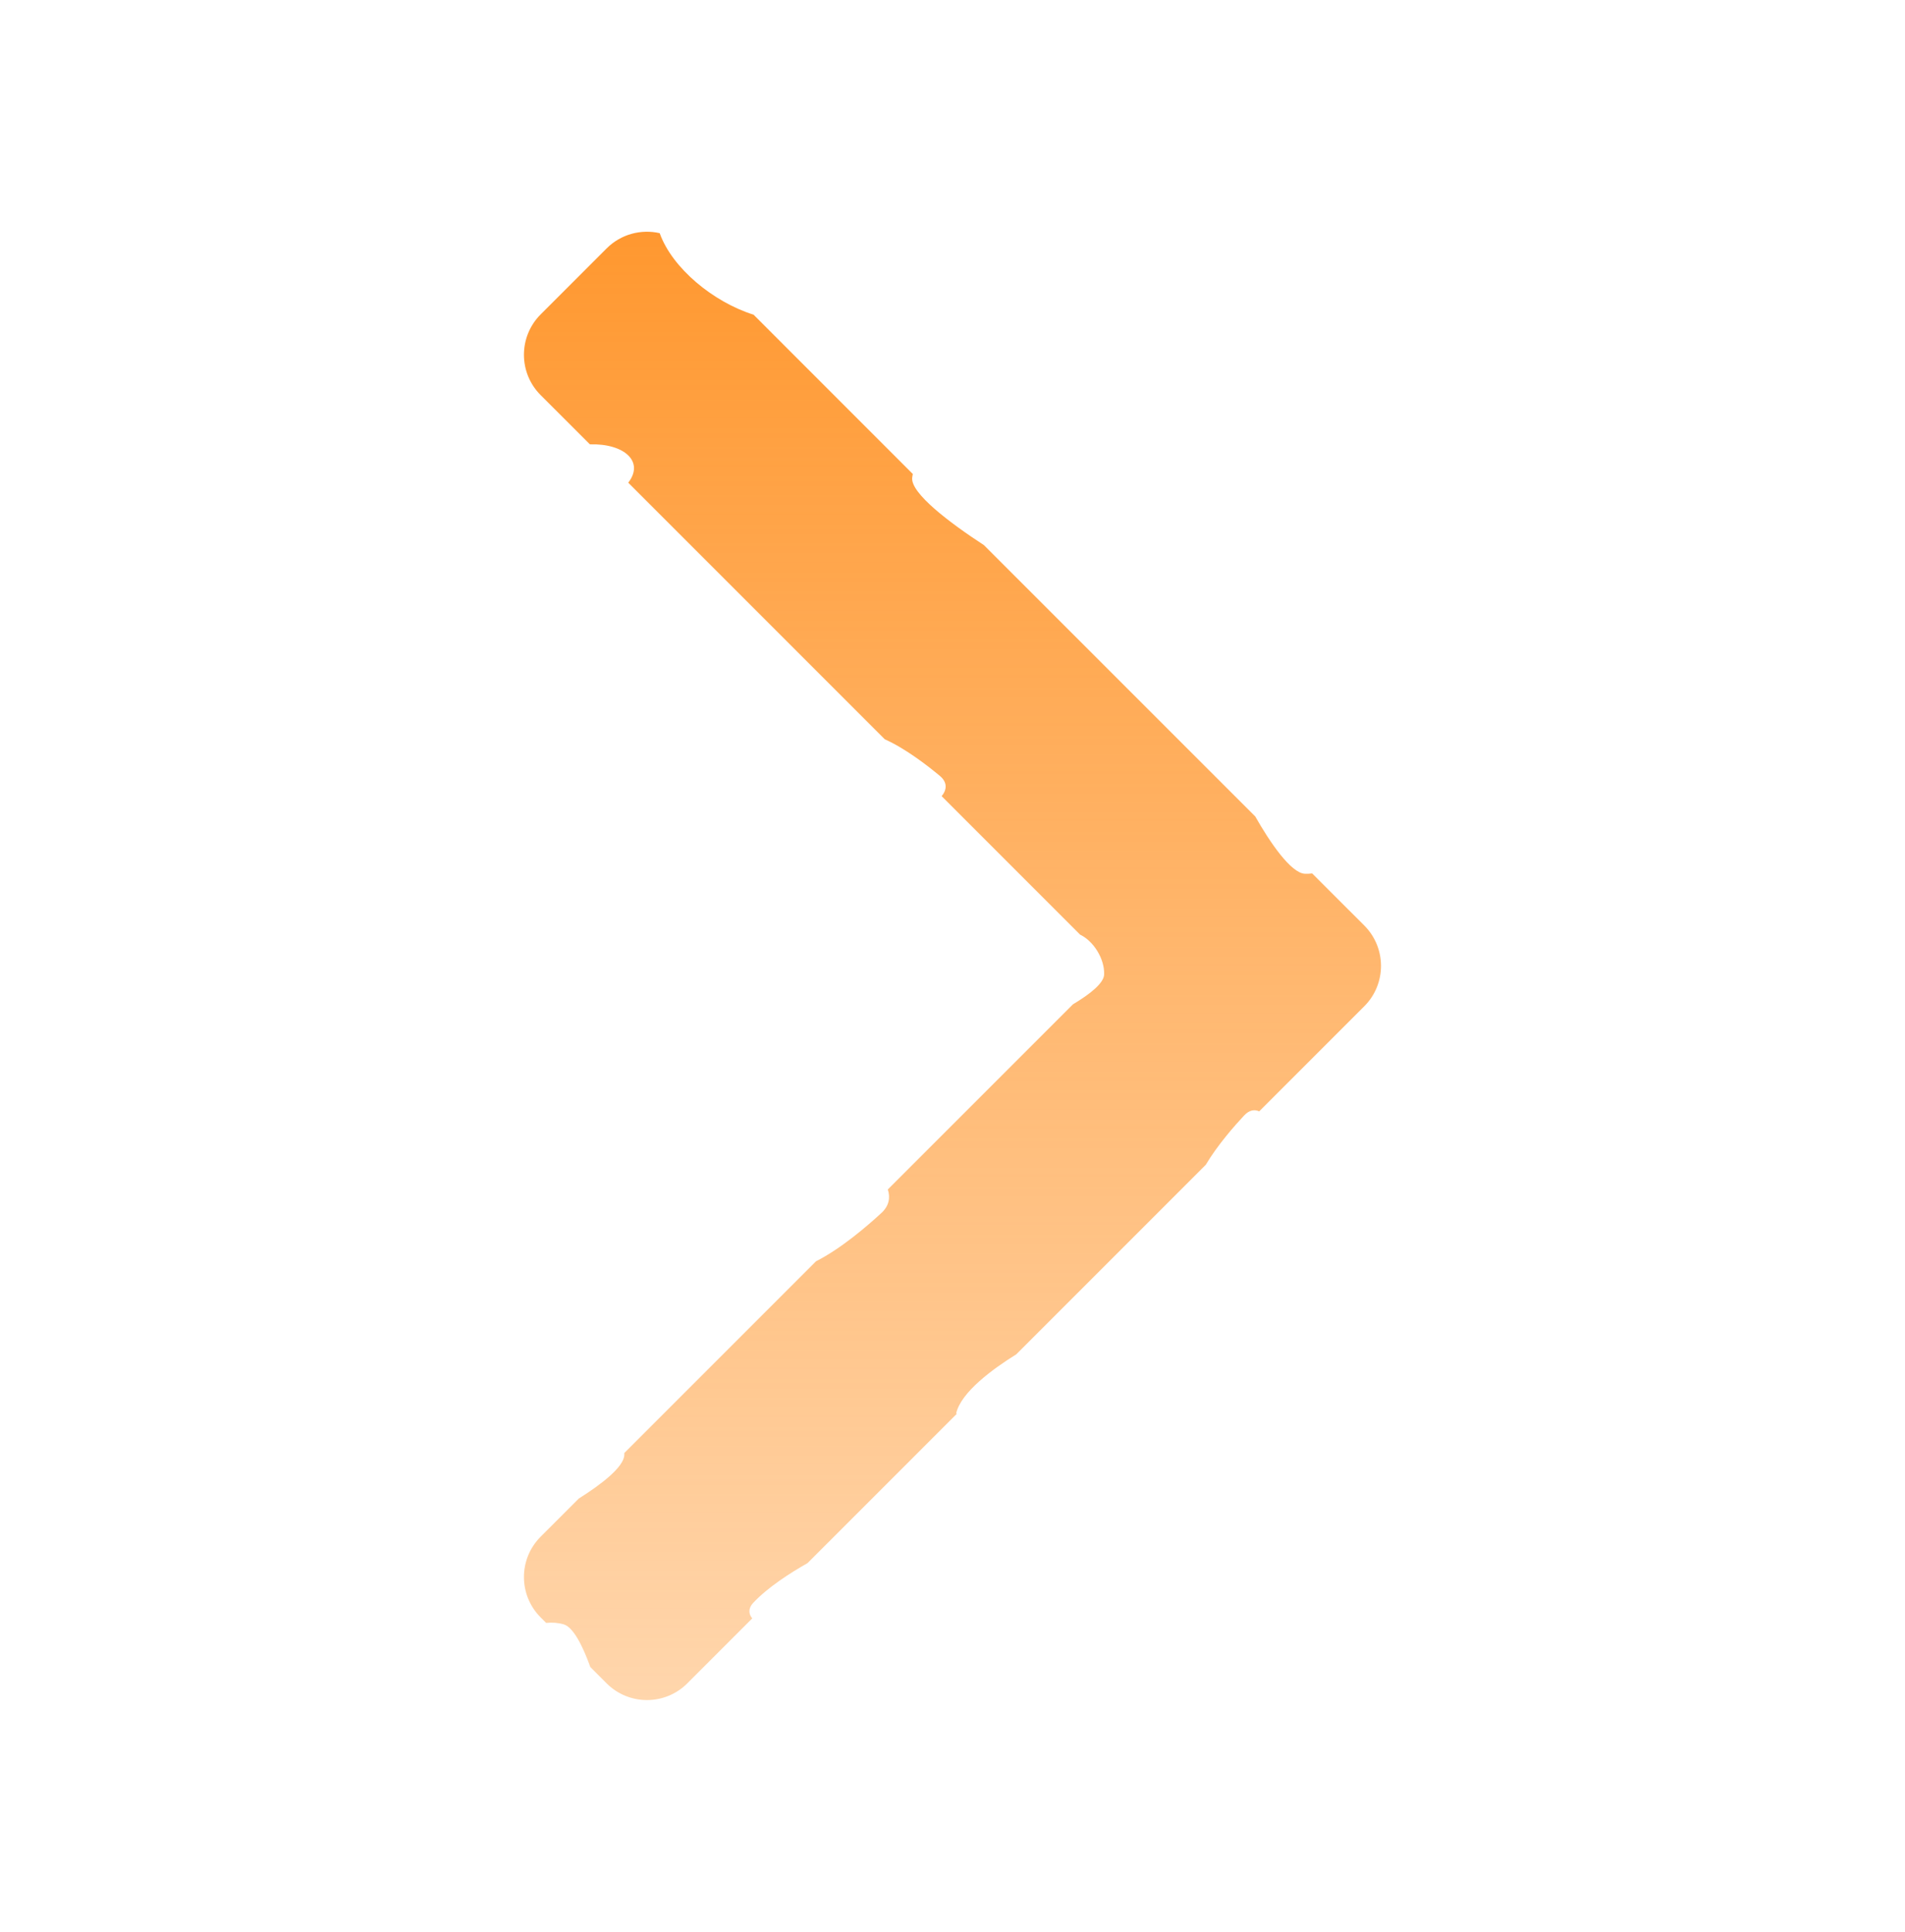 <svg width="72" height="73" viewBox="0 0 72 73" fill="none" xmlns="http://www.w3.org/2000/svg">
<path fill-rule="evenodd" clip-rule="evenodd" d="M34.501 17.913L28.481 11.892C26.965 11.415 25.408 10.139 24.933 8.811C24.234 8.652 23.471 8.844 22.927 9.388L20.434 11.881C19.592 12.723 19.592 14.089 20.434 14.931L22.295 16.791L22.303 16.791C23.6 16.757 24.361 17.448 23.744 18.24L33.439 27.936C34.238 28.293 35.085 28.955 35.523 29.321C35.818 29.567 35.786 29.851 35.59 30.086L40.823 35.319C41.335 35.563 41.754 36.24 41.731 36.827C41.718 37.146 41.224 37.55 40.554 37.951L33.555 44.949C33.655 45.249 33.606 45.567 33.315 45.835C32.789 46.321 31.789 47.184 30.842 47.662L23.597 54.907C23.597 54.933 23.597 54.958 23.596 54.983C23.578 55.437 22.723 56.096 21.88 56.625L20.434 58.07C19.592 58.912 19.592 60.277 20.434 61.12L20.642 61.328C20.865 61.305 21.099 61.321 21.307 61.383C21.672 61.493 22.029 62.209 22.312 62.997L22.927 63.612C23.769 64.454 25.135 64.454 25.977 63.612L28.433 61.155C28.294 61.006 28.274 60.78 28.459 60.58C29.018 59.976 29.907 59.416 30.52 59.069L36.173 53.416L36.136 53.419C36.315 52.607 37.536 51.721 38.411 51.178L45.572 44.017C46.012 43.276 46.654 42.547 47.021 42.154C47.217 41.945 47.416 41.914 47.592 41.997L51.564 38.025C52.406 37.183 52.406 35.818 51.564 34.975L49.594 33.006C49.501 33.018 49.407 33.023 49.315 33.018C48.785 32.99 47.988 31.815 47.444 30.855L37.184 20.596C35.911 19.77 34.406 18.634 34.477 18.049C34.482 18.003 34.49 17.958 34.501 17.913Z" fill="url(#paint0_linear_795_762)"/>
<defs>
<linearGradient id="paint0_linear_795_762" x1="35.999" y1="64.244" x2="35.999" y2="8.757" gradientUnits="userSpaceOnUse">
<stop stop-color="#FF9830" stop-opacity="0.4"/>
<stop offset="1" stop-color="#FF9830"/>
</linearGradient>
</defs>
</svg>
